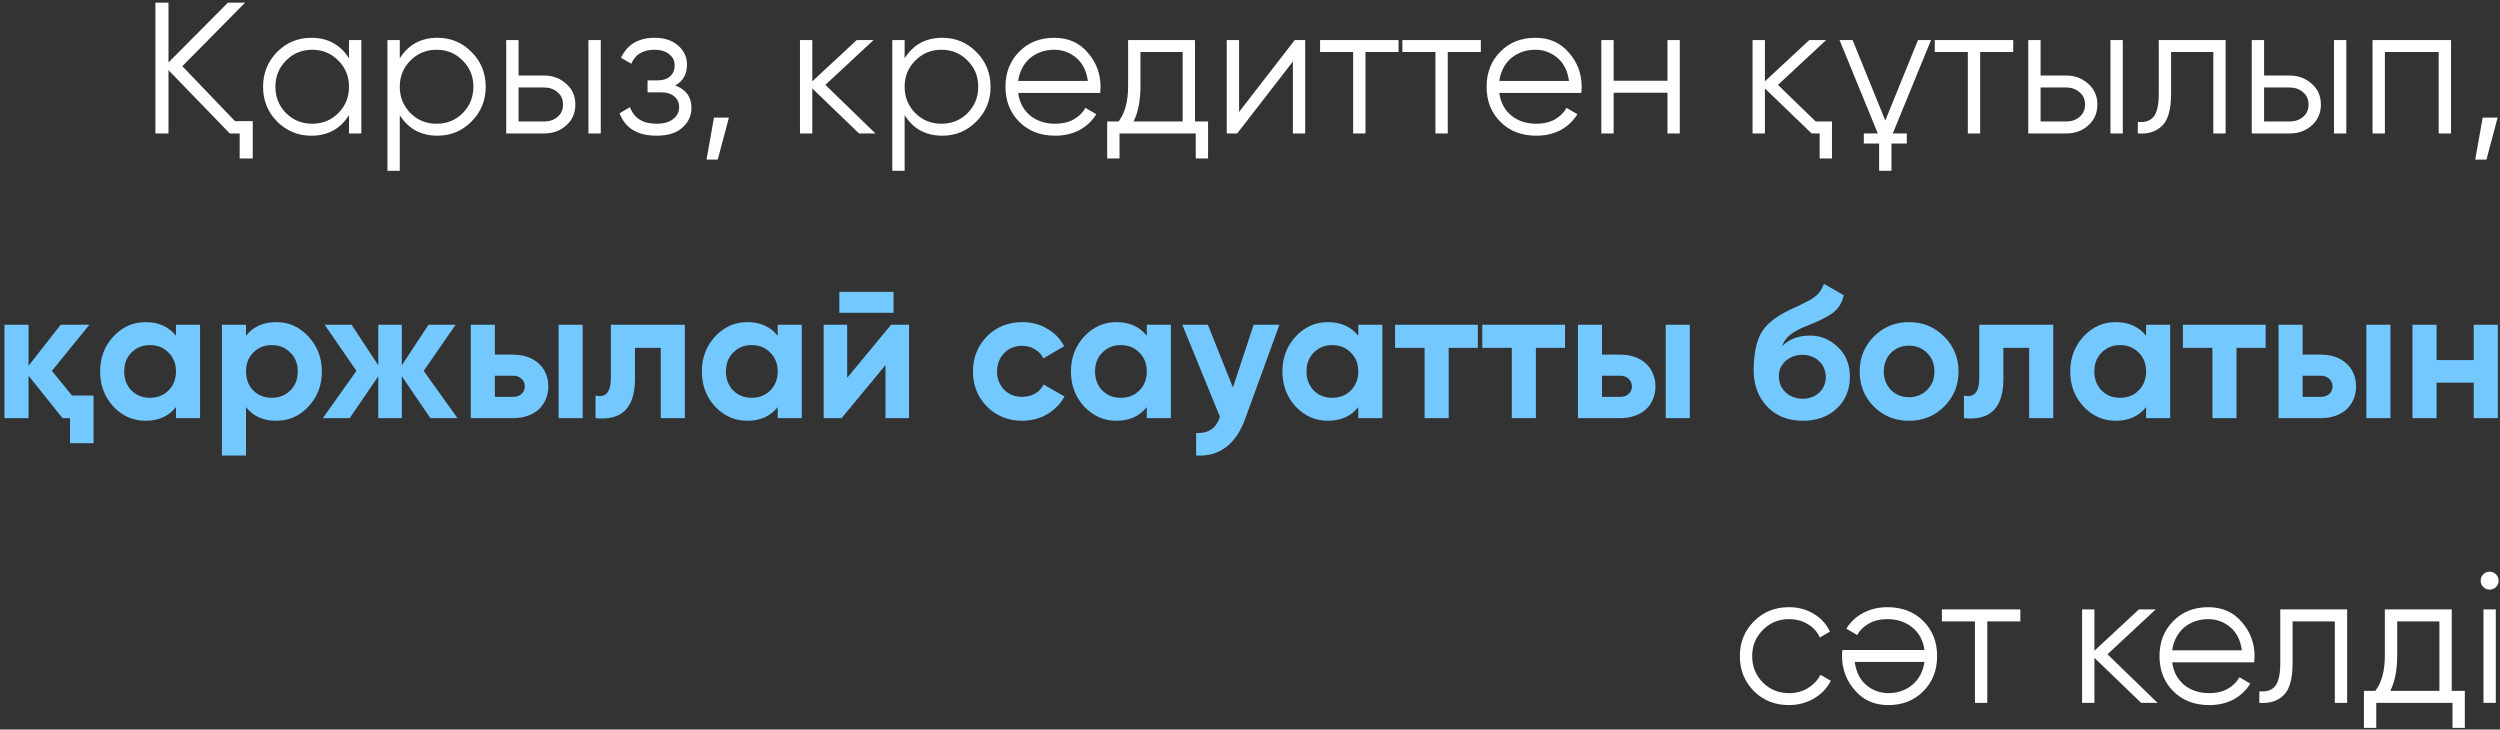 <?xml version="1.0" encoding="UTF-8"?> <svg xmlns="http://www.w3.org/2000/svg" width="281" height="82" viewBox="0 0 281 82" fill="none"><rect x="0" y="0" width="281" height="82" fill="#333333" stroke="none"/> <path d="M26.414 13.614H28.409V17.814H26.939V15H25.826L18.938 7.881V15H17.468V0.3H18.938V7.02L25.616 0.3H27.548L20.492 7.44L26.414 13.614ZM39.228 4.5H40.614V15H39.228V12.942C38.263 14.482 36.849 15.252 34.986 15.252C33.489 15.252 32.208 14.72 31.143 13.656C30.093 12.592 29.569 11.29 29.569 9.75C29.569 8.224 30.093 6.922 31.143 5.844C32.208 4.78 33.489 4.248 34.986 4.248C36.849 4.248 38.263 5.018 39.228 6.558V4.5ZM32.151 12.711C32.95 13.509 33.929 13.908 35.092 13.908C36.254 13.908 37.233 13.509 38.032 12.711C38.83 11.899 39.228 10.912 39.228 9.75C39.228 8.588 38.83 7.608 38.032 6.81C37.233 5.998 36.254 5.592 35.092 5.592C33.929 5.592 32.95 5.998 32.151 6.81C31.354 7.608 30.954 8.588 30.954 9.75C30.954 10.912 31.354 11.899 32.151 12.711ZM49.177 4.248C50.675 4.248 51.949 4.78 52.999 5.844C54.063 6.908 54.595 8.21 54.595 9.75C54.595 11.29 54.063 12.592 52.999 13.656C51.949 14.72 50.675 15.252 49.177 15.252C47.315 15.252 45.901 14.482 44.935 12.942V19.2H43.549V4.5H44.935V6.558C45.901 5.018 47.315 4.248 49.177 4.248ZM46.132 12.711C46.93 13.509 47.91 13.908 49.072 13.908C50.234 13.908 51.214 13.509 52.012 12.711C52.81 11.899 53.209 10.912 53.209 9.75C53.209 8.588 52.81 7.608 52.012 6.81C51.214 5.998 50.234 5.592 49.072 5.592C47.91 5.592 46.93 5.998 46.132 6.81C45.334 7.608 44.935 8.588 44.935 9.75C44.935 10.912 45.334 11.899 46.132 12.711ZM61.163 8.49C62.129 8.49 62.955 8.798 63.641 9.414C64.327 10.016 64.67 10.793 64.67 11.745C64.67 12.711 64.327 13.495 63.641 14.097C62.983 14.699 62.157 15 61.163 15H56.9V4.5H58.286V8.49H61.163ZM66.14 4.5H67.526V15H66.14V4.5ZM61.163 13.656C61.751 13.656 62.248 13.488 62.654 13.152C63.074 12.802 63.284 12.333 63.284 11.745C63.284 11.157 63.074 10.695 62.654 10.359C62.248 10.009 61.751 9.834 61.163 9.834H58.286V13.656H61.163ZM75.894 9.603C77.112 10.065 77.721 10.905 77.721 12.123C77.721 13.005 77.378 13.747 76.692 14.349C76.034 14.951 75.068 15.252 73.794 15.252C71.666 15.252 70.28 14.412 69.636 12.732L70.812 12.039C71.26 13.285 72.254 13.908 73.794 13.908C74.606 13.908 75.229 13.733 75.663 13.383C76.111 13.033 76.335 12.585 76.335 12.039C76.335 11.549 76.153 11.15 75.789 10.842C75.439 10.534 74.949 10.38 74.319 10.38H72.786V9.036H73.899C74.501 9.036 74.97 8.889 75.306 8.595C75.656 8.287 75.831 7.867 75.831 7.335C75.831 6.831 75.628 6.418 75.222 6.096C74.816 5.76 74.27 5.592 73.584 5.592C72.268 5.592 71.393 6.117 70.959 7.167L69.804 6.495C70.504 4.997 71.764 4.248 73.584 4.248C74.69 4.248 75.572 4.542 76.23 5.13C76.888 5.704 77.217 6.411 77.217 7.251C77.217 8.343 76.776 9.127 75.894 9.603ZM81.932 13.215L80.672 17.94H79.412L80.252 13.215H81.932ZM98.401 15H96.553L91.303 9.939V15H89.917V4.5H91.303V9.141L96.301 4.5H98.191L92.773 9.54L98.401 15ZM105.922 4.248C107.42 4.248 108.694 4.78 109.744 5.844C110.808 6.908 111.34 8.21 111.34 9.75C111.34 11.29 110.808 12.592 109.744 13.656C108.694 14.72 107.42 15.252 105.922 15.252C104.06 15.252 102.646 14.482 101.68 12.942V19.2H100.294V4.5H101.68V6.558C102.646 5.018 104.06 4.248 105.922 4.248ZM102.877 12.711C103.675 13.509 104.655 13.908 105.817 13.908C106.979 13.908 107.959 13.509 108.757 12.711C109.555 11.899 109.954 10.912 109.954 9.75C109.954 8.588 109.555 7.608 108.757 6.81C107.959 5.998 106.979 5.592 105.817 5.592C104.655 5.592 103.675 5.998 102.877 6.81C102.079 7.608 101.68 8.588 101.68 9.75C101.68 10.912 102.079 11.899 102.877 12.711ZM118.496 4.248C120.064 4.248 121.317 4.801 122.255 5.907C123.221 6.999 123.704 8.294 123.704 9.792C123.704 9.862 123.697 9.953 123.683 10.065C123.683 10.177 123.676 10.303 123.662 10.443H114.443C114.583 11.507 115.031 12.354 115.787 12.984C116.543 13.6 117.488 13.908 118.622 13.908C119.42 13.908 120.106 13.747 120.68 13.425C121.268 13.089 121.709 12.655 122.003 12.123L123.221 12.837C122.759 13.593 122.129 14.188 121.331 14.622C120.533 15.042 119.623 15.252 118.601 15.252C116.949 15.252 115.605 14.734 114.569 13.698C113.533 12.662 113.015 11.346 113.015 9.75C113.015 8.168 113.526 6.859 114.548 5.823C115.57 4.773 116.886 4.248 118.496 4.248ZM118.496 5.592C117.95 5.592 117.446 5.676 116.984 5.844C116.522 6.012 116.109 6.25 115.745 6.558C115.395 6.866 115.108 7.237 114.884 7.671C114.66 8.105 114.513 8.581 114.443 9.099H122.276C122.122 7.979 121.695 7.118 120.995 6.516C120.267 5.9 119.434 5.592 118.496 5.592ZM134.318 13.656H135.788V17.814H134.402V15H125.834V17.814H124.448V13.656H125.729C126.443 12.718 126.8 11.395 126.8 9.687V4.5H134.318V13.656ZM132.932 13.656V5.844H128.186V9.687C128.186 11.311 127.927 12.634 127.409 13.656H132.932ZM145.529 4.5H146.705V15H145.319V6.915L139.061 15H137.885V4.5H139.271V12.585L145.529 4.5ZM157.196 4.5V5.844H153.479V15H152.093V5.844H148.376V4.5H157.196ZM166.445 4.5V5.844H162.728V15H161.342V5.844H157.625V4.5H166.445ZM172.575 4.248C174.143 4.248 175.396 4.801 176.334 5.907C177.3 6.999 177.783 8.294 177.783 9.792C177.783 9.862 177.776 9.953 177.762 10.065C177.762 10.177 177.755 10.303 177.741 10.443H168.522C168.662 11.507 169.11 12.354 169.866 12.984C170.622 13.6 171.567 13.908 172.701 13.908C173.499 13.908 174.185 13.747 174.759 13.425C175.347 13.089 175.788 12.655 176.082 12.123L177.3 12.837C176.838 13.593 176.208 14.188 175.41 14.622C174.612 15.042 173.702 15.252 172.68 15.252C171.028 15.252 169.684 14.734 168.648 13.698C167.612 12.662 167.094 11.346 167.094 9.75C167.094 8.168 167.605 6.859 168.627 5.823C169.649 4.773 170.965 4.248 172.575 4.248ZM172.575 5.592C172.029 5.592 171.525 5.676 171.063 5.844C170.601 6.012 170.188 6.25 169.824 6.558C169.474 6.866 169.187 7.237 168.963 7.671C168.739 8.105 168.592 8.581 168.522 9.099H176.355C176.201 7.979 175.774 7.118 175.074 6.516C174.346 5.9 173.513 5.592 172.575 5.592ZM187.422 4.5H188.808V15H187.422V10.422H181.374V15H179.988V4.5H181.374V9.078H187.422V4.5ZM204.087 13.656H205.914V17.814H204.528V15H203.625L198.375 9.939V15H196.989V4.5H198.375V9.141L203.373 4.5H205.263L199.845 9.54L204.087 13.656ZM206.762 4.5H208.232L211.907 13.551L215.582 4.5H217.052L212.747 15H214.322V16.134H212.6V19.2H211.214V16.134H209.492V15H211.067L206.762 4.5ZM226.287 4.5V5.844H222.57V15H221.184V5.844H217.467V4.5H226.287ZM232.239 8.49C233.205 8.49 234.031 8.798 234.717 9.414C235.403 10.016 235.746 10.793 235.746 11.745C235.746 12.711 235.403 13.495 234.717 14.097C234.059 14.699 233.233 15 232.239 15H227.976V4.5H229.362V8.49H232.239ZM237.216 4.5H238.602V15H237.216V4.5ZM232.239 13.656C232.827 13.656 233.324 13.488 233.73 13.152C234.15 12.802 234.36 12.333 234.36 11.745C234.36 11.157 234.15 10.695 233.73 10.359C233.324 10.009 232.827 9.834 232.239 9.834H229.362V13.656H232.239ZM250.162 4.5V15H248.776V5.844H244.03V10.527C244.03 12.291 243.694 13.495 243.022 14.139C242.364 14.797 241.454 15.084 240.292 15V13.698C241.09 13.782 241.678 13.593 242.056 13.131C242.448 12.669 242.644 11.801 242.644 10.527V4.5H250.162ZM257.361 8.49C258.327 8.49 259.153 8.798 259.839 9.414C260.525 10.016 260.868 10.793 260.868 11.745C260.868 12.711 260.525 13.495 259.839 14.097C259.181 14.699 258.355 15 257.361 15H253.098V4.5H254.484V8.49H257.361ZM262.338 4.5H263.724V15H262.338V4.5ZM257.361 13.656C257.949 13.656 258.446 13.488 258.852 13.152C259.272 12.802 259.482 12.333 259.482 11.745C259.482 11.157 259.272 10.695 258.852 10.359C258.446 10.009 257.949 9.834 257.361 9.834H254.484V13.656H257.361ZM275.494 4.5V15H274.108V5.844H268.06V15H266.674V4.5H275.494ZM280.735 13.215L279.475 17.94H278.215L279.055 13.215H280.735ZM201.082 79.252C199.5 79.252 198.184 78.727 197.134 77.677C196.084 76.613 195.559 75.304 195.559 73.75C195.559 72.196 196.084 70.894 197.134 69.844C198.184 68.78 199.5 68.248 201.082 68.248C202.132 68.248 203.063 68.5 203.875 69.004C204.701 69.494 205.303 70.159 205.681 70.999L204.547 71.65C204.267 71.02 203.819 70.523 203.203 70.159C202.587 69.781 201.88 69.592 201.082 69.592C199.92 69.592 198.94 69.998 198.142 70.81C197.344 71.608 196.945 72.588 196.945 73.75C196.945 74.912 197.344 75.899 198.142 76.711C198.94 77.509 199.92 77.908 201.082 77.908C201.88 77.908 202.58 77.726 203.182 77.362C203.798 76.984 204.281 76.48 204.631 75.85L205.786 76.522C205.352 77.362 204.715 78.027 203.875 78.517C203.035 79.007 202.104 79.252 201.082 79.252ZM212.251 79.252C210.683 79.252 209.43 78.699 208.492 77.593C207.526 76.501 207.043 75.206 207.043 73.708C207.043 73.638 207.043 73.547 207.043 73.435C207.057 73.323 207.071 73.197 207.085 73.057H216.304C216.164 71.993 215.716 71.153 214.96 70.537C214.204 69.907 213.259 69.592 212.125 69.592C211.327 69.592 210.634 69.76 210.046 70.096C209.472 70.418 209.038 70.845 208.744 71.377L207.526 70.663C207.988 69.907 208.618 69.319 209.416 68.899C210.214 68.465 211.124 68.248 212.146 68.248C213.798 68.248 215.142 68.766 216.178 69.802C217.214 70.838 217.732 72.154 217.732 73.75C217.732 75.332 217.221 76.641 216.199 77.677C215.163 78.727 213.847 79.252 212.251 79.252ZM212.251 77.908C212.797 77.908 213.301 77.824 213.763 77.656C214.225 77.488 214.631 77.25 214.981 76.942C215.345 76.634 215.639 76.263 215.863 75.829C216.087 75.395 216.234 74.919 216.304 74.401H208.471C208.625 75.521 209.052 76.382 209.752 76.984C210.48 77.6 211.313 77.908 212.251 77.908ZM227.087 68.5V69.844H223.37V79H221.984V69.844H218.267V68.5H227.087ZM242.51 79H240.662L235.412 73.939V79H234.026V68.5H235.412V73.141L240.41 68.5H242.3L236.882 73.54L242.51 79ZM248.208 68.248C249.776 68.248 251.029 68.801 251.967 69.907C252.933 70.999 253.416 72.294 253.416 73.792C253.416 73.862 253.409 73.953 253.395 74.065C253.395 74.177 253.388 74.303 253.374 74.443H244.155C244.295 75.507 244.743 76.354 245.499 76.984C246.255 77.6 247.2 77.908 248.334 77.908C249.132 77.908 249.818 77.747 250.392 77.425C250.98 77.089 251.421 76.655 251.715 76.123L252.933 76.837C252.471 77.593 251.841 78.188 251.043 78.622C250.245 79.042 249.335 79.252 248.313 79.252C246.661 79.252 245.317 78.734 244.281 77.698C243.245 76.662 242.727 75.346 242.727 73.75C242.727 72.168 243.238 70.859 244.26 69.823C245.282 68.773 246.598 68.248 248.208 68.248ZM248.208 69.592C247.662 69.592 247.158 69.676 246.696 69.844C246.234 70.012 245.821 70.25 245.457 70.558C245.107 70.866 244.82 71.237 244.596 71.671C244.372 72.105 244.225 72.581 244.155 73.099H251.988C251.834 71.979 251.407 71.118 250.707 70.516C249.979 69.9 249.146 69.592 248.208 69.592ZM263.82 68.5V79H262.434V69.844H257.688V74.527C257.688 76.291 257.352 77.495 256.68 78.139C256.022 78.797 255.112 79.084 253.95 79V77.698C254.748 77.782 255.336 77.593 255.714 77.131C256.106 76.669 256.302 75.801 256.302 74.527V68.5H263.82ZM275.576 77.656H277.046V81.814H275.66V79H267.092V81.814H265.706V77.656H266.987C267.701 76.718 268.058 75.395 268.058 73.687V68.5H275.576V77.656ZM274.19 77.656V69.844H269.444V73.687C269.444 75.311 269.185 76.634 268.667 77.656H274.19ZM280.55 65.98C280.354 66.176 280.116 66.274 279.836 66.274C279.556 66.274 279.318 66.176 279.122 65.98C278.926 65.784 278.828 65.546 278.828 65.266C278.828 64.986 278.926 64.748 279.122 64.552C279.318 64.356 279.556 64.258 279.836 64.258C280.116 64.258 280.354 64.356 280.55 64.552C280.746 64.748 280.844 64.986 280.844 65.266C280.844 65.546 280.746 65.784 280.55 65.98ZM279.143 79V68.5H280.529V79H279.143Z" fill="white"></path> <path d="M8.1 44.459H10.515V49.814H7.869V47H7.029L3.207 42.233V47H0.498V36.5H3.207V41.12L6.819 36.5H10.053L5.832 41.687L8.1 44.459ZM19.778 36.5H22.487V47H19.778V45.761C18.966 46.783 17.825 47.294 16.355 47.294C14.955 47.294 13.751 46.762 12.743 45.698C11.749 44.62 11.252 43.304 11.252 41.75C11.252 40.21 11.749 38.901 12.743 37.823C13.751 36.745 14.955 36.206 16.355 36.206C17.825 36.206 18.966 36.717 19.778 37.739V36.5ZM14.78 43.892C15.326 44.438 16.019 44.711 16.859 44.711C17.699 44.711 18.392 44.438 18.938 43.892C19.498 43.332 19.778 42.618 19.778 41.75C19.778 40.882 19.498 40.175 18.938 39.629C18.392 39.069 17.699 38.789 16.859 38.789C16.019 38.789 15.326 39.069 14.78 39.629C14.234 40.175 13.961 40.882 13.961 41.75C13.961 42.618 14.234 43.332 14.78 43.892ZM31.054 36.206C32.468 36.206 33.672 36.745 34.666 37.823C35.674 38.901 36.178 40.21 36.178 41.75C36.178 43.318 35.674 44.634 34.666 45.698C33.686 46.762 32.482 47.294 31.054 47.294C29.584 47.294 28.45 46.783 27.652 45.761V51.2H24.943V36.5H27.652V37.739C28.45 36.717 29.584 36.206 31.054 36.206ZM28.471 43.892C29.017 44.438 29.71 44.711 30.55 44.711C31.39 44.711 32.083 44.438 32.629 43.892C33.189 43.332 33.469 42.618 33.469 41.75C33.469 40.882 33.189 40.175 32.629 39.629C32.083 39.069 31.39 38.789 30.55 38.789C29.71 38.789 29.017 39.069 28.471 39.629C27.925 40.175 27.652 40.882 27.652 41.75C27.652 42.618 27.925 43.332 28.471 43.892ZM51.423 47H48.378L45.165 42.296V47H42.519V42.296L39.306 47H36.282L40.062 41.687L36.492 36.5H39.516L42.519 41.057V36.5H45.165V41.057L48.168 36.5H51.213L47.622 41.687L51.423 47ZM57.662 39.86C58.25 39.86 58.789 39.944 59.279 40.112C59.769 40.28 60.189 40.525 60.539 40.847C60.889 41.155 61.155 41.526 61.337 41.96C61.533 42.394 61.631 42.884 61.631 43.43C61.631 43.976 61.533 44.466 61.337 44.9C61.155 45.334 60.889 45.712 60.539 46.034C60.189 46.342 59.769 46.58 59.279 46.748C58.789 46.916 58.25 47 57.662 47H52.916V36.5H55.625V39.86H57.662ZM62.786 36.5H65.495V47H62.786V36.5ZM57.683 44.606C58.061 44.606 58.369 44.501 58.607 44.291C58.859 44.067 58.985 43.78 58.985 43.43C58.985 43.08 58.859 42.793 58.607 42.569C58.369 42.345 58.061 42.233 57.683 42.233H55.625V44.606H57.683ZM76.978 36.5V47H74.269V39.104H71.371V42.611C71.371 45.845 69.894 47.308 66.939 47V44.459C68.088 44.739 68.662 44.074 68.662 42.464V36.5H76.978ZM87.412 36.5H90.121V47H87.412V45.761C86.6 46.783 85.459 47.294 83.989 47.294C82.589 47.294 81.385 46.762 80.377 45.698C79.383 44.62 78.886 43.304 78.886 41.75C78.886 40.21 79.383 38.901 80.377 37.823C81.385 36.745 82.589 36.206 83.989 36.206C85.459 36.206 86.6 36.717 87.412 37.739V36.5ZM82.414 43.892C82.96 44.438 83.653 44.711 84.493 44.711C85.333 44.711 86.026 44.438 86.572 43.892C87.132 43.332 87.412 42.618 87.412 41.75C87.412 40.882 87.132 40.175 86.572 39.629C86.026 39.069 85.333 38.789 84.493 38.789C83.653 38.789 82.96 39.069 82.414 39.629C81.868 40.175 81.595 40.882 81.595 41.75C81.595 42.618 81.868 43.332 82.414 43.892ZM94.342 35.156V32.804H100.432V35.156H94.342ZM100.159 36.5H102.175V47H99.529V41.036L94.594 47H92.578V36.5H95.224V42.464L100.159 36.5ZM114.905 47.294C113.323 47.294 112 46.762 110.936 45.698C109.886 44.634 109.361 43.318 109.361 41.75C109.361 40.196 109.886 38.88 110.936 37.802C112 36.738 113.323 36.206 114.905 36.206C115.927 36.206 116.858 36.451 117.698 36.941C118.538 37.417 119.175 38.075 119.609 38.915L117.278 40.28C117.068 39.846 116.746 39.503 116.312 39.251C115.892 38.999 115.416 38.873 114.884 38.873C114.478 38.873 114.1 38.943 113.75 39.083C113.414 39.223 113.12 39.426 112.868 39.692C112.616 39.944 112.42 40.245 112.28 40.595C112.14 40.945 112.07 41.33 112.07 41.75C112.07 42.562 112.336 43.248 112.868 43.808C113.4 44.34 114.072 44.606 114.884 44.606C115.43 44.606 115.913 44.487 116.333 44.249C116.767 43.997 117.089 43.654 117.299 43.22L119.651 44.564C119.189 45.404 118.538 46.069 117.698 46.559C116.858 47.049 115.927 47.294 114.905 47.294ZM128.9 36.5H131.609V47H128.9V45.761C128.088 46.783 126.947 47.294 125.477 47.294C124.077 47.294 122.873 46.762 121.865 45.698C120.871 44.62 120.374 43.304 120.374 41.75C120.374 40.21 120.871 38.901 121.865 37.823C122.873 36.745 124.077 36.206 125.477 36.206C126.947 36.206 128.088 36.717 128.9 37.739V36.5ZM123.902 43.892C124.448 44.438 125.141 44.711 125.981 44.711C126.821 44.711 127.514 44.438 128.06 43.892C128.62 43.332 128.9 42.618 128.9 41.75C128.9 40.882 128.62 40.175 128.06 39.629C127.514 39.069 126.821 38.789 125.981 38.789C125.141 38.789 124.448 39.069 123.902 39.629C123.356 40.175 123.083 40.882 123.083 41.75C123.083 42.618 123.356 43.332 123.902 43.892ZM140.911 36.5H143.809L139.987 47C138.923 49.954 137.075 51.354 134.443 51.2V48.68C135.157 48.694 135.717 48.561 136.123 48.281C136.543 48.015 136.879 47.546 137.131 46.874L132.889 36.5H135.766L138.58 43.556L140.911 36.5ZM152.668 36.5H155.377V47H152.668V45.761C151.856 46.783 150.715 47.294 149.245 47.294C147.845 47.294 146.641 46.762 145.633 45.698C144.639 44.62 144.142 43.304 144.142 41.75C144.142 40.21 144.639 38.901 145.633 37.823C146.641 36.745 147.845 36.206 149.245 36.206C150.715 36.206 151.856 36.717 152.668 37.739V36.5ZM147.67 43.892C148.216 44.438 148.909 44.711 149.749 44.711C150.589 44.711 151.282 44.438 151.828 43.892C152.388 43.332 152.668 42.618 152.668 41.75C152.668 40.882 152.388 40.175 151.828 39.629C151.282 39.069 150.589 38.789 149.749 38.789C148.909 38.789 148.216 39.069 147.67 39.629C147.124 40.175 146.851 40.882 146.851 41.75C146.851 42.618 147.124 43.332 147.67 43.892ZM166.108 36.5V39.104H162.832V47H160.123V39.104H156.805V36.5H166.108ZM175.91 36.5V39.104H172.634V47H169.925V39.104H166.607V36.5H175.91ZM182.103 39.86C182.691 39.86 183.23 39.944 183.72 40.112C184.21 40.28 184.63 40.525 184.98 40.847C185.33 41.155 185.596 41.526 185.778 41.96C185.974 42.394 186.072 42.884 186.072 43.43C186.072 43.976 185.974 44.466 185.778 44.9C185.596 45.334 185.33 45.712 184.98 46.034C184.63 46.342 184.21 46.58 183.72 46.748C183.23 46.916 182.691 47 182.103 47H177.357V36.5H180.066V39.86H182.103ZM187.227 36.5H189.936V47H187.227V36.5ZM182.124 44.606C182.502 44.606 182.81 44.501 183.048 44.291C183.3 44.067 183.426 43.78 183.426 43.43C183.426 43.08 183.3 42.793 183.048 42.569C182.81 42.345 182.502 42.233 182.124 42.233H180.066V44.606H182.124ZM202.637 47.294C200.985 47.294 199.648 46.762 198.626 45.698C197.618 44.634 197.114 43.283 197.114 41.645C197.114 39.867 197.38 38.488 197.912 37.508C198.43 36.528 199.501 35.639 201.125 34.841C201.237 34.785 201.377 34.722 201.545 34.652C201.713 34.568 201.909 34.477 202.133 34.379L203.015 33.938C203.099 33.896 203.197 33.847 203.309 33.791C203.421 33.721 203.547 33.644 203.687 33.56C203.869 33.448 204.023 33.336 204.149 33.224C204.289 33.112 204.401 32.993 204.485 32.867C204.583 32.741 204.674 32.601 204.758 32.447C204.842 32.293 204.926 32.111 205.01 31.901L207.236 33.182C207.054 34.036 206.641 34.701 205.997 35.177C205.339 35.653 204.387 36.129 203.141 36.605C202.693 36.773 202.308 36.948 201.986 37.13C201.678 37.298 201.412 37.473 201.188 37.655C200.964 37.837 200.782 38.033 200.642 38.243C200.502 38.439 200.39 38.663 200.306 38.915C201.076 38.117 202.126 37.718 203.456 37.718C204.632 37.718 205.668 38.145 206.564 38.999C207.474 39.839 207.929 40.959 207.929 42.359C207.929 43.801 207.439 44.984 206.459 45.908C205.493 46.832 204.219 47.294 202.637 47.294ZM202.595 39.881C201.895 39.881 201.279 40.098 200.747 40.532C200.215 40.98 199.949 41.561 199.949 42.275C199.949 43.017 200.201 43.626 200.705 44.102C201.223 44.578 201.86 44.816 202.616 44.816C203.372 44.816 203.995 44.585 204.485 44.123C204.975 43.661 205.22 43.073 205.22 42.359C205.22 42.009 205.15 41.68 205.01 41.372C204.884 41.064 204.702 40.805 204.464 40.595C204.24 40.371 203.967 40.196 203.645 40.07C203.323 39.944 202.973 39.881 202.595 39.881ZM218.521 45.698C217.457 46.762 216.141 47.294 214.573 47.294C213.005 47.294 211.689 46.762 210.625 45.698C209.561 44.634 209.029 43.318 209.029 41.75C209.029 40.196 209.561 38.887 210.625 37.823C211.703 36.745 213.019 36.206 214.573 36.206C216.127 36.206 217.443 36.745 218.521 37.823C219.599 38.901 220.138 40.21 220.138 41.75C220.138 43.304 219.599 44.62 218.521 45.698ZM212.536 43.829C213.082 44.375 213.761 44.648 214.573 44.648C215.385 44.648 216.064 44.375 216.61 43.829C217.156 43.283 217.429 42.59 217.429 41.75C217.429 40.91 217.156 40.217 216.61 39.671C216.064 39.125 215.385 38.852 214.573 38.852C213.761 38.852 213.082 39.125 212.536 39.671C212.004 40.231 211.738 40.924 211.738 41.75C211.738 42.576 212.004 43.269 212.536 43.829ZM230.786 36.5V47H228.077V39.104H225.179V42.611C225.179 45.845 223.702 47.308 220.748 47V44.459C221.896 44.739 222.47 44.074 222.47 42.464V36.5H230.786ZM241.221 36.5H243.93V47H241.221V45.761C240.409 46.783 239.268 47.294 237.798 47.294C236.398 47.294 235.194 46.762 234.186 45.698C233.192 44.62 232.695 43.304 232.695 41.75C232.695 40.21 233.192 38.901 234.186 37.823C235.194 36.745 236.398 36.206 237.798 36.206C239.268 36.206 240.409 36.717 241.221 37.739V36.5ZM236.223 43.892C236.769 44.438 237.462 44.711 238.302 44.711C239.142 44.711 239.835 44.438 240.381 43.892C240.941 43.332 241.221 42.618 241.221 41.75C241.221 40.882 240.941 40.175 240.381 39.629C239.835 39.069 239.142 38.789 238.302 38.789C237.462 38.789 236.769 39.069 236.223 39.629C235.677 40.175 235.404 40.882 235.404 41.75C235.404 42.618 235.677 43.332 236.223 43.892ZM254.66 36.5V39.104H251.384V47H248.675V39.104H245.357V36.5H254.66ZM260.853 39.86C261.441 39.86 261.98 39.944 262.47 40.112C262.96 40.28 263.38 40.525 263.73 40.847C264.08 41.155 264.346 41.526 264.528 41.96C264.724 42.394 264.822 42.884 264.822 43.43C264.822 43.976 264.724 44.466 264.528 44.9C264.346 45.334 264.08 45.712 263.73 46.034C263.38 46.342 262.96 46.58 262.47 46.748C261.98 46.916 261.441 47 260.853 47H256.107V36.5H258.816V39.86H260.853ZM265.977 36.5H268.686V47H265.977V36.5ZM260.874 44.606C261.252 44.606 261.56 44.501 261.798 44.291C262.05 44.067 262.176 43.78 262.176 43.43C262.176 43.08 262.05 42.793 261.798 42.569C261.56 42.345 261.252 42.233 260.874 42.233H258.816V44.606H260.874ZM278.048 36.5H280.757V47H278.048V43.01H273.869V47H271.16V36.5H273.869V40.469H278.048V36.5Z" fill="#72C8FF"></path> </svg> 